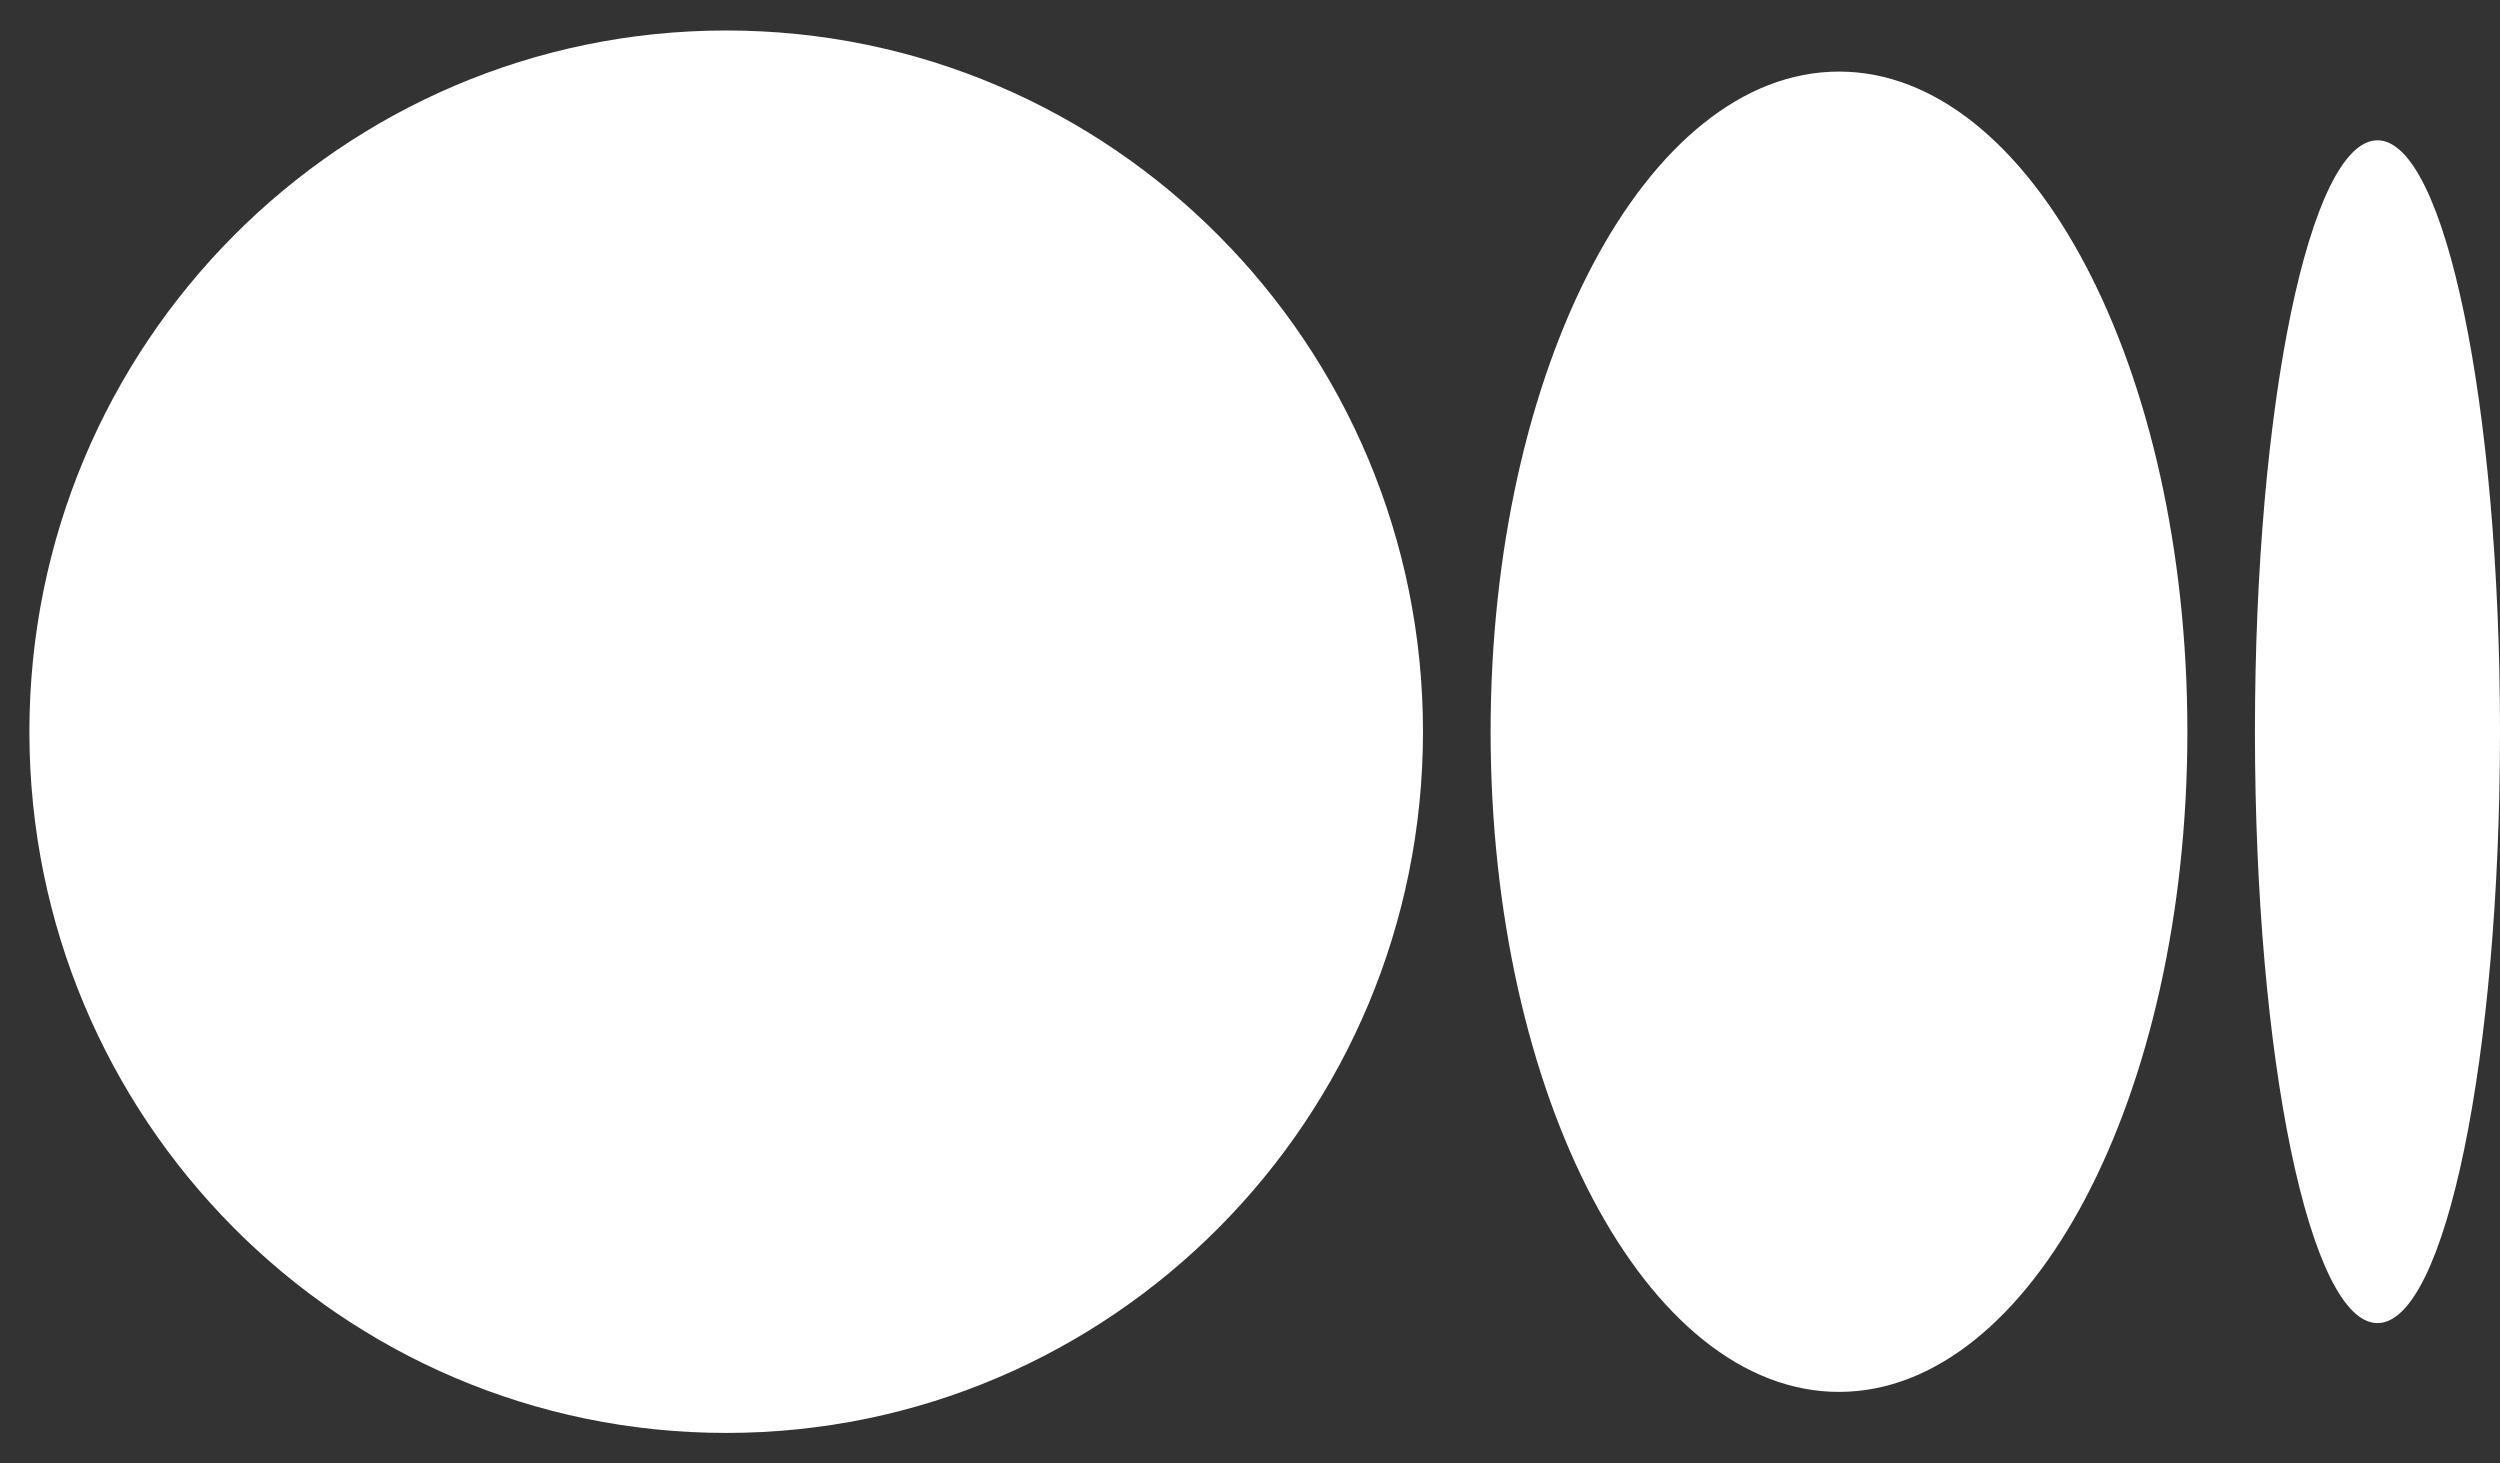 <svg width="41" height="24" viewBox="0 0 41 24" fill="none" xmlns="http://www.w3.org/2000/svg">
<rect x="0" y="0" width="41" height="24" fill="#333333" stroke="none"/>
<path fill-rule="evenodd" clip-rule="evenodd" d="M23.337 12C23.337 18.351 18.221 23.5 11.91 23.5C5.599 23.5 0.482 18.351 0.482 12C0.482 5.649 5.599 0.5 11.91 0.5C18.221 0.5 23.337 5.649 23.337 12ZM35.873 12C35.873 17.979 33.315 22.827 30.159 22.827C27.004 22.827 24.446 17.979 24.446 12C24.446 6.022 27.003 1.174 30.159 1.174C33.315 1.174 35.873 6.02 35.873 12H35.873ZM38.991 21.699C40.1 21.699 41 17.355 41 12C41 6.644 40.1 2.301 38.991 2.301C37.881 2.301 36.981 6.644 36.981 12C36.981 17.356 37.881 21.699 38.991 21.699Z" fill="white"/>
</svg>
